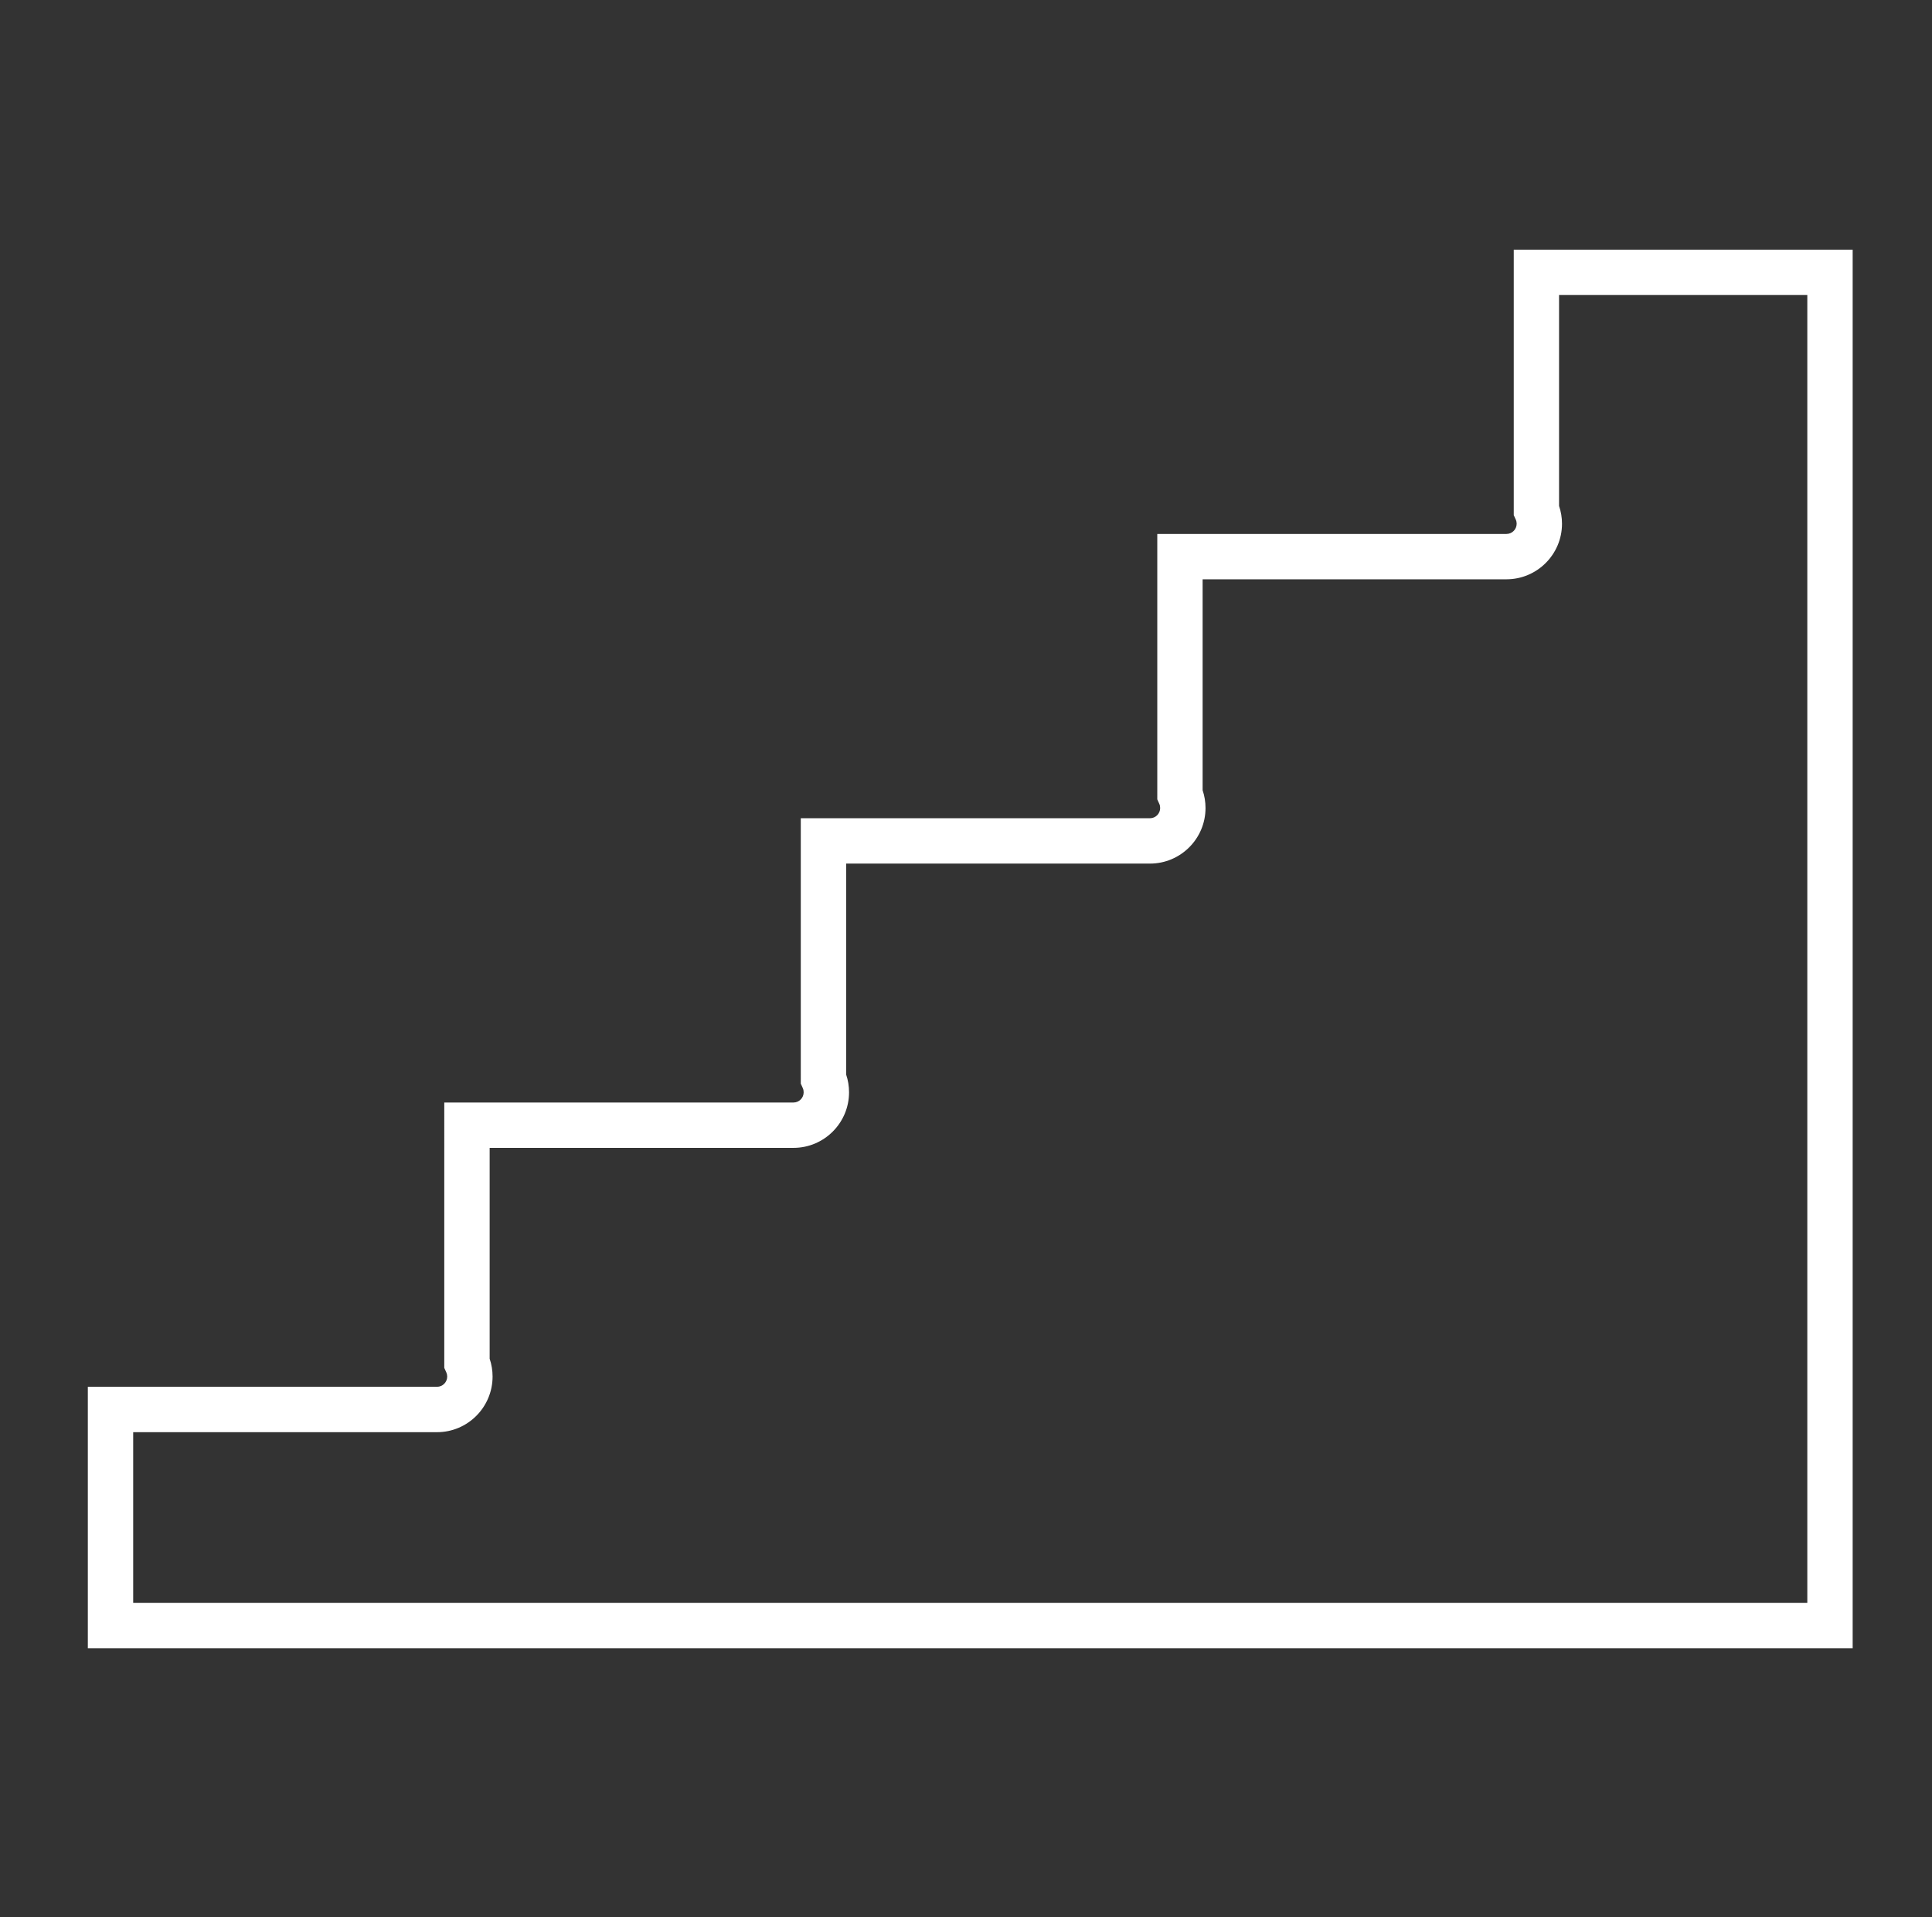 <?xml version="1.0" encoding="utf-8"?>
<!-- Generator: Adobe Illustrator 16.0.0, SVG Export Plug-In . SVG Version: 6.00 Build 0)  -->
<!DOCTYPE svg PUBLIC "-//W3C//DTD SVG 1.1//EN" "http://www.w3.org/Graphics/SVG/1.1/DTD/svg11.dtd">
<svg version="1.1" id="Layer_1" xmlns="http://www.w3.org/2000/svg" xmlns:xlink="http://www.w3.org/1999/xlink" x="0px" y="0px"
	 width="152.5px" height="151.305px" viewBox="517.5 0 152.5 151.305" enable-background="new 517.5 0 152.5 151.305"
	 xml:space="preserve">
<rect x="517.5" y="0" width="152.5" height="151.305" fill="#333333" stroke="none"/>
<path fill="#FFFFFF" d="M663.737,130.072H524.433v-20.633h27.562c0.443,0,0.805-0.362,0.805-0.81c0-0.113-0.024-0.224-0.071-0.329
	l-0.161-0.353V87.005h27.562c0.444,0,0.806-0.36,0.806-0.806c0-0.118-0.022-0.229-0.068-0.331l-0.159-0.352V64.571h27.562
	c0.444,0,0.805-0.362,0.805-0.806c0-0.117-0.022-0.231-0.067-0.328l-0.16-0.353V42.137h27.558c0.448,0,0.809-0.362,0.809-0.805
	c0-0.113-0.021-0.223-0.068-0.325l-0.162-0.354v-20.95h26.752v110.369H663.737z M528.012,126.493h132.146V23.282h-19.596v16.644
	c0.155,0.452,0.232,0.924,0.232,1.407c0,2.417-1.969,4.383-4.388,4.383h-23.979v16.646c0.151,0.448,0.229,0.918,0.229,1.403
	c0,2.418-1.967,4.385-4.384,4.385h-23.983v16.646c0.151,0.449,0.229,0.918,0.229,1.403c0,2.418-1.968,4.385-4.387,4.385h-23.981
	v16.64c0.153,0.453,0.231,0.924,0.231,1.406c0,2.42-1.967,4.39-4.384,4.39h-23.984V126.493L528.012,126.493z"/>
</svg>
